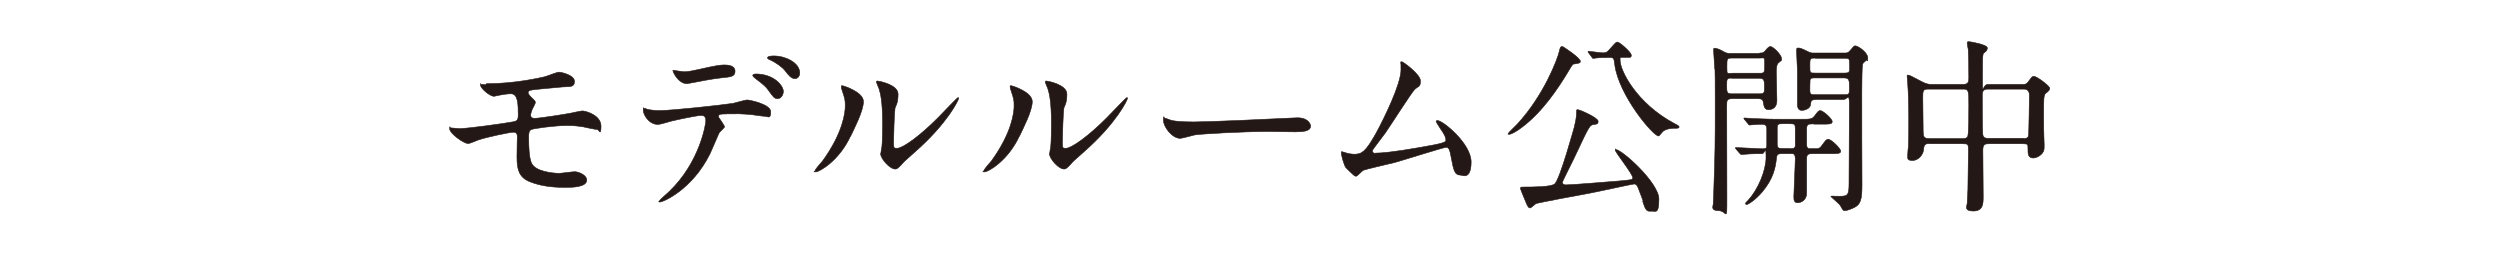 <?xml version="1.0" encoding="UTF-8"?>
<svg id="_レイヤー_1" data-name="レイヤー_1" xmlns="http://www.w3.org/2000/svg" xmlns:xlink="http://www.w3.org/1999/xlink" version="1.1" viewBox="0 0 1386 140">
  <!-- Generator: Adobe Illustrator 29.0.1, SVG Export Plug-In . SVG Version: 2.1.0 Build 192)  -->
  <defs>
    <style>
      .st0 {
        fill: none;
      }

      .st1 {
        fill: #231815;
        stroke: #231815;
        stroke-miterlimit: 10;
        stroke-width: .3px;
      }

      .st2 {
        clip-path: url(#clippath);
      }
    </style>
    <clipPath id="clippath">
      <rect class="st0" width="1386" height="230"/>
    </clipPath>
  </defs>
  <g class="st2">
    <g>
      <path class="st1" d="M269.7,46.4c16.2,0,30.2-3.4,32.1-3.8,1.4-.3,6.9-2.6,8.1-2.6s8.6,1.6,8.6,5.1-2.7,2.8-6.7,3.1c-11.2,1-17.2,1.6-18,1.9-.7.2-1,1-1,1.2,0,1.1,1.7,2.6,2,2.9,1.5,1.4,2,1.8,2,2.6s-1.8,3.7-2,4.5c-.3.9-.6,1.9-.6,2.4,0,1.4.8,1.9,2.2,1.9,2.8,0,17.1-2.3,20.2-2.9,1-.2,5.4-1.2,6.3-1.2,1.9,0,10.3,2.4,10.3,8.4s-1.1,1.9-2.1,1.9-6.7-1.2-7.9-1.5c-1.8-.3-4.6-.7-8.8-.7-7.5,0-18.6,1.7-19.8,2.2-1.4.6-1.5,2.1-1.5,4.2,0,13.3,1.6,14.9,2.8,16.1,3.5,3.6,12.9,4,14,4s7.5-.9,8.7-.9c2.2,0,6.7,1.9,6.7,4.6,0,4.1-8.5,4.1-11.8,4.1s-12.2,0-19.9-3.2c-5.8-2.4-7-6.7-7-13.6s.2-9.5.2-11.2-.5-2.6-2.2-2.6-15,2.7-19.7,4.4c-.8.3-4.5,1.9-5.3,1.9-2.6,0-10.3-5.7-10.3-8.1s.1-.6.6-.6,4,.4,4.7.4c4.7,0,24.9-2.8,30.1-3.8,2-.4,2.6-1.1,2.6-3.6,0-6-.1-11.9-4-11.9s-9,1.4-9.4,1.4c-2.3,0-7.5-4.4-7.5-6.2s.2-.4.3-.4c.4-.1,2.2.2,2.6.2Z"/>
      <path class="st1" d="M401.6,70.3c0,.7-2.5,2.7-2.8,3.2-.3.4-4.3,10-5.2,11.8-10,20.1-26.2,26.7-27.6,26.7s-.6-.2-.6-.5,4.7-4.5,5.5-5.2c17.2-16.4,20.4-37.8,20.4-39.2s-.2-3.1-2.5-3.1-12.3,2.1-16.5,3.1c-1.1.3-6.3,1.9-7.5,1.9-5.2,0-8.2-5.6-8.2-7.9s.2-1,.7-1,1.4.4,1.6.5c1.5.4,4.6.7,6.6.7,6.7,0,33.6-2.9,40.9-4,1.2-.2,6.7-1.9,7.8-1.9s13.1,2.3,13.1,6.6-1.7,2.5-3,2.5-6.2-.8-7.3-.9c-2.2-.2-5.1-.5-7.4-.5-3.5,0-9.8,0-10.5.3-.7.4-.9,1-.7,1.6.1.3,3.3,4.5,3.3,5.4ZM378.5,39.8c3.2,0,4.4-.3,14.8-2.6,2.7-.6,6-1.2,8.3-1.2s5.9.4,5.9,3.4-1.8,3.2-7.9,3.8c-5.3.6-12.3,2-13.8,2.3-.5.1-4.6.9-4.9.9-5.1,0-8.3-7.3-7.8-7.5,0,0,4.6.8,5.4.8ZM434.3,50.7c0,1.6-1.2,4-3.1,4s-2.4-.8-5.3-4.8c-1.2-1.7-2.2-2.7-7.1-6.4-.4-.3-1.5-1.2-1.5-1.7s.9-.8,1.8-.8c9.4,0,15.2,6.1,15.2,9.8ZM443.4,40.5c0,1.2-.8,3.1-2.7,3.1s-3.5-1.8-5.3-4.2c-1.4-2-5.4-4.9-8.7-6.3-1-.4-1.2-.8-1.2-1.1,0-1,3.1-1,3.8-1,5.6,0,14.1,3.5,14.1,9.6Z"/>
      <path class="st1" d="M471.5,75.5c-6.2,13.5-17.2,19.8-19.2,19.8s-.5-.3-.5-.5c0-.8,3.3-4.5,4.2-5.5,11.4-15.7,12.6-27,12.6-30.5s-.1-3.8-1.8-8.9c-.2-.7-.4-1.4-.4-1.9s.1-.5.5-.5c.7,0,11.8,3.5,11.8,8.8s-5.3,15.3-7.1,19.2ZM488.3,85.2c0-.5.5-3.2.6-3.7.3-2,.4-10.2.4-12.8,0-12.7-1.2-17-2-19.6-.2-.5-1.4-3.2-1.4-3.7s.4-.5.6-.5c.5,0,11.4,1.9,11.4,7.3s-1.5,6.7-1.7,7.8c-.4,2.8-.8,15.4-.8,18.8s.1,3.4,2,3.4c3.1,0,12.7-6.9,22.7-17,1.8-1.8,10.6-11.1,11-11.1s.4.2.4.4c0,.8-6,13.7-24.2,29.7-5.4,4.7-6.4,5.7-7.2,6.7-1.8,2-2.7,2.7-3.4,2.8-3,.5-8.5-5.6-8.5-8.5Z"/>
      <path class="st1" d="M565.1,75.5c-6.2,13.5-17.2,19.8-19.2,19.8s-.5-.3-.5-.5c0-.8,3.3-4.5,4.2-5.5,11.4-15.7,12.6-27,12.6-30.5s-.1-3.8-1.8-8.9c-.2-.7-.4-1.4-.4-1.9s.1-.5.5-.5c.7,0,11.8,3.5,11.8,8.8s-5.3,15.3-7.1,19.2ZM581.9,85.2c0-.5.5-3.2.6-3.7.3-2,.4-10.2.4-12.8,0-12.7-1.2-17-2-19.6-.2-.5-1.4-3.2-1.4-3.7s.4-.5.6-.5c.5,0,11.4,1.9,11.4,7.3s-1.5,6.7-1.7,7.8c-.4,2.8-.8,15.4-.8,18.8s.1,3.4,2,3.4c3.1,0,12.7-6.9,22.7-17,1.8-1.8,10.6-11.1,11-11.1s.4.2.4.4c0,.8-6,13.7-24.2,29.7-5.4,4.7-6.4,5.7-7.2,6.7-1.8,2-2.7,2.7-3.4,2.8-3,.5-8.5-5.6-8.5-8.5Z"/>
      <path class="st1" d="M717,65.4c.6,0,1.8-.1,2.3-.1,6.3,0,7.3,3.8,7.3,4.6,0,2.9-4.3,3.2-8.6,3.2s-12.8-.2-14.9-.2c-14.4,0-38.2,1.4-40.7,1.9-1.2.2-6.9,1.9-8.1,1.9-4.5,0-9.3-6.4-9.3-10s.3-1.2.8-1.2,3,1.1,3.5,1.2c1.8.5,6,.9,12.7.9s39.7-1.4,54.9-2.2Z"/>
      <path class="st1" d="M762.4,84.9c3.2,0,10.2-.6,23.9-3,15.3-2.6,15.3-3.1,15.3-4.4s-.9-3.2-3-6.1c-.8-1.4-2.4-3.6-2.4-4s.3-.6.7-.6c3,0,18.7,12.8,18.7,23s-5,7.3-5.7,7.3c-3.5,0-4-2.6-5.3-9.5-.9-5-1.4-5.9-2.9-5.9s-24,7.2-28.5,8.4c-2.8.7-16.4,3.8-17.4,4.3-.7.3-3.2,3.3-4,3.3s-.9-.1-5.5-4.6c-1.2-1.2-2.7-7.3-2.7-8.3s0-.7.4-.7,2.6.8,3,.9c.8.2,2.5.5,3.7.5,4.4,0,6.4-1.4,12.1-11.5,4.6-8.4,13.9-27.4,13.9-35.3s-.2-3-.2-3.4.1-1.1.7-1.1,10.3,7,10.3,10.6-1.1,2.8-3.2,4.8c-1.7,1.6-13.6,20.3-16.2,24-1.1,1.6-7.1,9.3-7.2,9.7-.1,1,.4,1.7,1.4,1.7Z"/>
      <path class="st1" d="M876.1,34c0,.9-.2,1-3.5,1.5-.7,0-1,.5-3.5,4.7-5.1,8.4-13.8,21.8-25.5,30.5-3.1,2.4-6,3.8-6.9,3.8s-.6,0-.6-.4,4.4-4.5,5.1-5.3c14.9-16.2,22.3-36.2,23.2-40.1.6-2.9,1.1-2.9,1.6-2.9s.7.3,1,.4c.3.2,9.2,5.9,9.2,7.9ZM911,111.6c-.3-.8-2.5-6.8-3-7.9-.5-1-1-1.7-2-1.7s-21.6,4.6-25.7,5.3c-4.6.8-27.1,5-28.8,5.6-.5.3-2.7,2.4-3.2,2.4-.9,0-1.4-.9-2.3-3.1-1.1-2.6-3.1-7.4-3.1-7.8,0-.6.5-.7,1.2-.7,5.5,0,16.1,0,17.9-1.8,3-3,10.7-31.3,10.8-31.5.6-2.5,1.2-5.2,1.2-7.7s.2-1.8,1.1-1.8,10.9,4.4,10.9,6.3-.9,1.5-2.7,1.9c-1.9.4-2.1.4-9.5,16.2-1.1,2.6-7.6,15.1-7.6,15.8,0,1.1,1.2,1.4,2,1.4,3.5,0,28.4-2.1,29.8-2.2,6.4-.6,7.2-.6,7.2-1.7,0-2.2-9.7-14.1-9.7-15.4s.2-.3.3-.3c3.3,0,23.9,18.4,23.9,27.5s-2.1,6.3-4.6,6.7c-2.4.2-3-1.2-4.4-5.5ZM880.7,29.3c-.1-.1-.3-.5-.3-.7s.1-.2.2-.2c.8,0,6.8.9,8,.9,2.1,0,2.5-.5,4.1-2.3,2.9-3.3,3.3-3.7,4-3.7,1.2,0,7.7,5.7,7.7,7.3s-.9,1.2-3.8,1.2-2.4,0-2.4,1.7c0,5.4,8.8,23.6,30.1,35,2.4,1.2,2.6,1.5,2.6,1.9,0,.7-1,.7-1.8.7-2.5,0-5,.2-7,1.6-.5.3-2.1,2.7-2.6,2.7-3,0-22.2-22.7-24.3-39.7-.4-3.2-.5-3.8-2.5-3.8-4.6,0-5.3,0-7.2.2-.3,0-2,.3-2.4.3-.2-.2-.4-.5-.5-.6l-1.8-2.4Z"/>
      <path class="st1" d="M975.6,29.4c1.2,0,1.9,0,2.9-1.1.6-.7,1.9-2.5,3-2.5,1.7,0,6.2,4.8,6.2,6.6s-.1.8-1.9,2.6c-1,1-1,3.5-1,5.1s.3,13,.3,15.5c0,5.1-3.8,5.2-4.6,5.2-2.2,0-2.5-1.5-3-4.4-.3-1.7-1.8-1.7-3.3-1.7h-13.4c-3.5,0-3.5.8-3.5,4.1,0,14.1.1,36.8.1,51s0,7-4.6,7-3-2.6-3-3.6.2-2.8.2-4.1c.9-26.5.9-28.3.9-52.5s-.2-16.5-.3-19c-.1-1.1-.6-9.6-.6-9.9s0-1,.4-1c1.9,0,4.2,1.4,5.1,1.9,1.8,1,2.5,1,4,1h16.1ZM960,43.3c-2.7,0-2.7.5-2.7,4.1s0,4.6,2.7,4.6h15.5c2.7,0,2.7-.6,2.7-3.8s0-4.8-2.7-4.8h-15.5ZM975.4,40.6c2.9,0,2.9-.2,2.9-4.8s0-3.6-2.9-3.6h-15.1c-2.9,0-2.9.2-2.9,4.8s0,3.6,2.9,3.6h15.1ZM1005.4,68.7c-2.7,0-3.8,0-3.8,2.8v8.5c0,1.1.1,2.4,1.7,2.4h3.6c.9,0,2,0,3.1-1.7,2.4-3.2,2.6-3.5,3.6-3.5,1.6,0,6.9,5.1,6.9,6.6s-2.2,1.4-5.5,1.4h-10.1c-2.4,0-3.3.3-3.3,2.9v19.1c0,3.6-3,5.2-4.9,5.2s-2.2-1.2-2.2-3.4.8-17.7.8-21-1.4-2.8-3.3-2.8h-3.6c-2.5,0-3.3.1-3.5,2.5-.6,5.3-1.7,11.3-7.9,18.7-4.3,5-8.1,7-8.6,7s-.7-.3-.7-.6.2-.4,1.6-1.9c5.4-5.9,9.8-16.4,9.8-23.7s-.7-2-2.1-2-6.1,0-9.3.3c-.3,0-1.9.2-2.2.2s-.6-.2-.9-.6l-2.1-2.4c-.3-.3-.4-.6-.4-.7,0-.2.2-.2.4-.2,2.1,0,12.4.7,14.7.7s2.3-.6,2.3-2.3v-8.6c0-1.4-.2-2.7-2.7-2.7s-5.9.4-6.7.4-.5-.2-.9-.6l-2-2.4c-.3-.3-.4-.6-.4-.7,0-.2.2-.2.3-.2.7,0,3.8.3,4.6.3,3,.1,8.4.4,14.4.4h13.1c4.5,0,5.4-.1,6.7-1.7,2.1-2.8,2.4-3.1,3.3-3.1,1.4,0,6.6,4.5,6.6,6.1s-2.2,1.4-5.5,1.4h-4.6ZM992,82.4c2.1,0,3.1,0,3.3-1.5v-9.3c0-2.9-.3-3-3.3-3h-3.4c-2.6,0-3.3,0-3.3,2.5v8.7c0,2.5.8,2.5,3.3,2.5h3.4ZM1022.5,29.4c1.4,0,2.2,0,3.5-1.7,1.2-1.5,1.9-2.3,2.5-2.3,1.6,0,7,3.7,7,6.7s-.4,1-.5,1.1c-1.8,1.4-2.1,1.7-2.4,2.5-.3,1-.4,10.6-.4,14.9-.1,7.4.1,43.7.1,51.9s-.8,10.6-4,12.4c-1.9,1-4.5,1.9-5.5,1.9s-1-.2-2.5-2.8c-.5-1-5.3-4.9-5.3-5,0-.3.6-.3.8-.3,1.1.1,3,.1,4.2.1,4.5,0,5.1-.6,5.1-7.4s.2-36.5.2-43.4-1.1-2.8-3.4-2.8h-14.7c-3.1,0-3.2.6-3.4,2.7-.3,2.8-4.1,3.3-4.7,3.3-1.2,0-2.6-.4-2.6-3.3v-18.6c0-1.7-.5-9.3-.5-11s.2-1.7,1.1-1.7,2,.4,5.4,2.1c1.5.7,2,.7,3.2.7h16.7ZM1006.4,32.2c-3,0-3,.2-3,4.3s0,4,3,4h16c1.6,0,3,0,3-1.9s0-5-.2-5.4c-.3-.9-1.2-.9-2.8-.9h-16ZM1006.5,43.2c-2.1,0-2.8,0-3,1.4-.1.4-.1,5-.1,5.6,0,2.3.8,2.3,3.1,2.3h15.8c3,0,3-.1,3-4s0-5.3-3-5.3h-15.8Z"/>
      <path class="st1" d="M1069.4,79.6c-2.6,0-2.8,1.4-3,3.6-.3,2.7-3,5.8-6.1,5.8s-2.7-1.4-2.7-2.7.3-4.3.4-5.1c.2-4,.2-13.7.2-16.5,0-6.6-.2-13.3-.6-18.8,0-.5-.3-3.4-.3-3.6,0-.3,0-.7.3-.7.9,0,1.7.4,7.9,3.7,2,1,3.2,1.5,5.6,1.5h17.3c3.1,0,3.1-1.9,3.1-3.8,0-3.1-.1-12.6-.3-15.5-.1-.6-.6-3.2-.6-3.8s.6-.6,1-.6c.7,0,10.2,1.6,10.2,3.5s-2.2,2.7-2.3,3.2c-.4,1.8-.4,2.6-.4,13.6s0,3.4,2.9,3.4h19.3c1.1,0,2.2,0,3.2-1.5,2-2.7,2.2-3,3.1-3,1.5,0,8.8,5.3,8.8,6.7s-2.3,2.6-2.6,3.1c-.8,1.5-.8,2.7-.8,13.1s.3,12.5.3,14.9.1,3.4-1,4.8c-2.1,2.5-4.6,2.7-5.1,2.7-2.9,0-2.9-2.5-2.9-5.1s0-2.8-3-2.8h-18.7c-1.9,0-3.3.2-3.3,3.4s.2,21.6.2,25.7,0,8.2-5.5,8.2-3.4-3.1-3.4-4.2.4-6.4.4-7.7c.1-3.6.3-18.3.3-21.8s-.3-3.6-3.1-3.6h-18.7ZM1088.2,76.8c.8,0,2.2,0,2.7-1.2.6-1.2.6-14.4.6-17,0-8.3,0-9.2-3.2-9.2h-19.3c-3,0-3,1.1-3,4.9s.2,15.5.2,18.5.5,4,3.2,4h18.8ZM1121.9,76.8c.9,0,2.4,0,2.7-1.6.2-.7.5-20.4.5-22.4s-.9-3.4-3-3.4h-20.1c-3,0-3,2.1-3,3.5,0,2.7,0,20.7.3,21.9.3,1.6,1.5,1.9,2.8,1.9h19.8Z"/>
    </g>
  </g>
</svg>